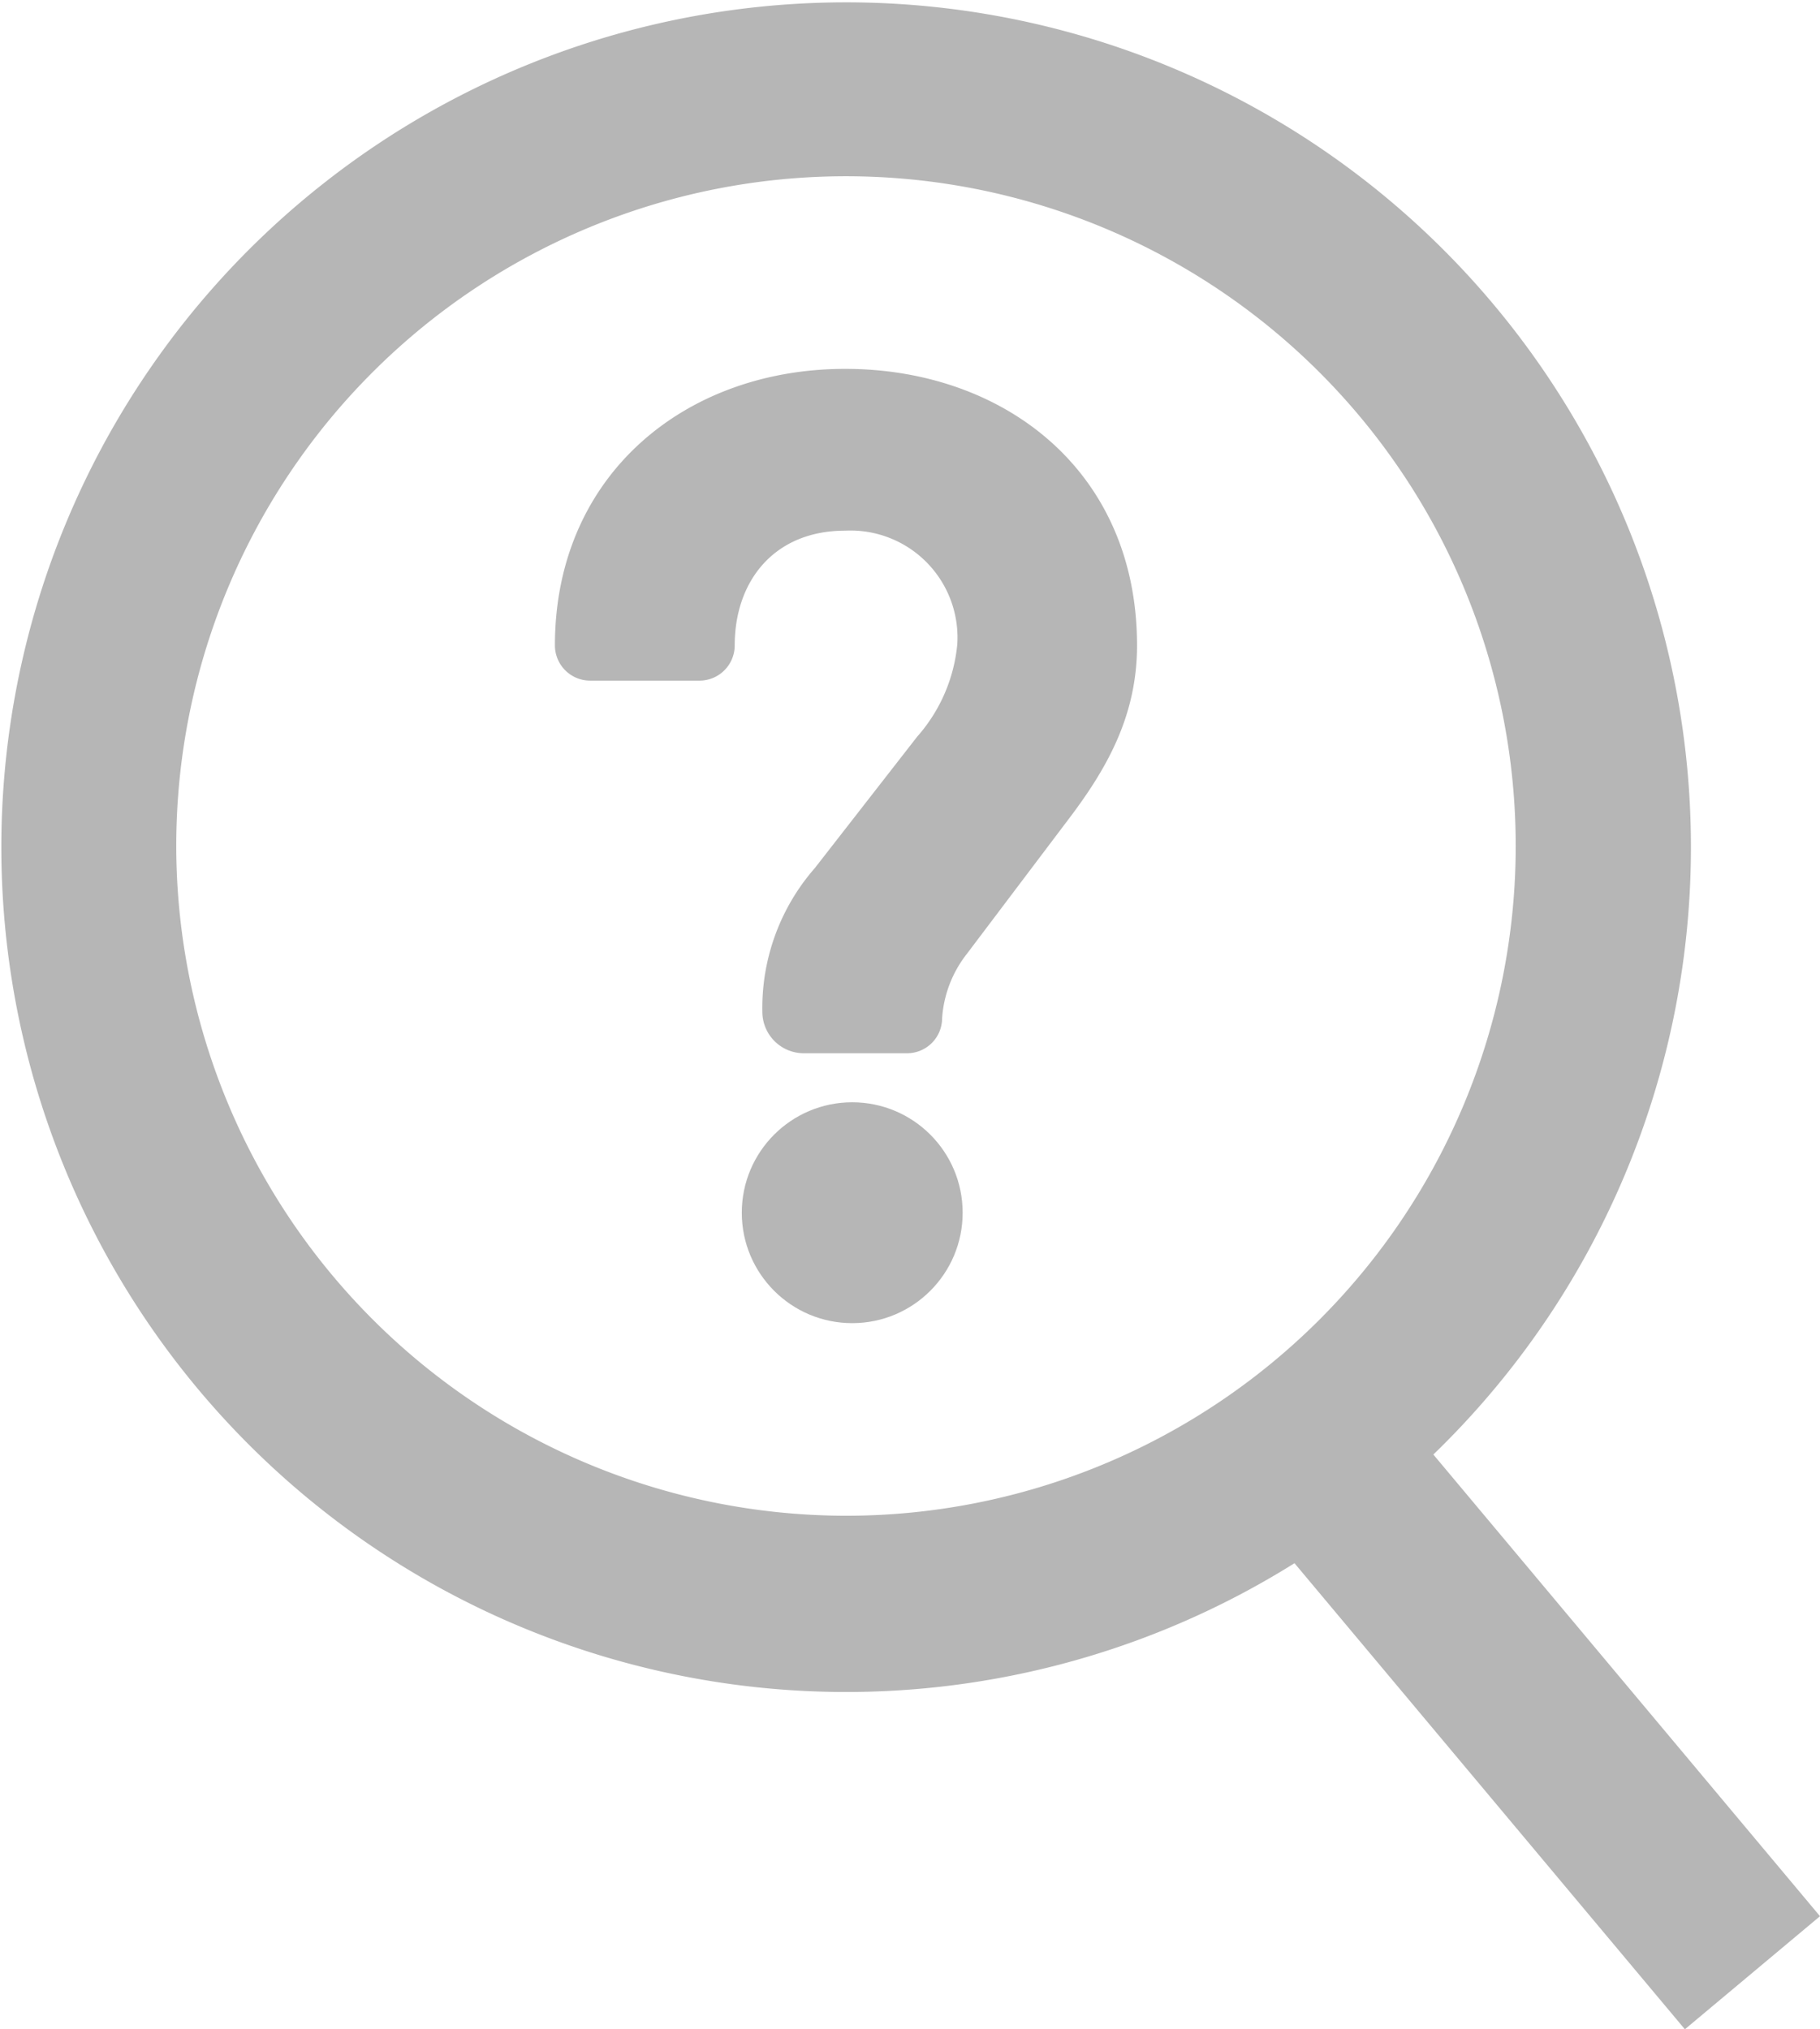 <svg xmlns="http://www.w3.org/2000/svg" width="92.939" height="103.626" viewBox="0 0 92.939 103.626">
  <g id="グループ_5255" data-name="グループ 5255" transform="translate(-263.438 -25.791)">
    <path id="パス_7703" data-name="パス 7703" d="M356.377,123.64l-19.744-23.575a43.14,43.14,0,1,0-7.091,5.549l19.935,23.8ZM272.438,68.991a34.2,34.2,0,1,1,34.2,34.2A34.239,34.239,0,0,1,272.438,68.991Z" fill="#b6b6b6"/>
    <g id="グループ_5254" data-name="グループ 5254">
      <circle id="楕円形_72" data-name="楕円形 72" cx="5.639" cy="5.639" r="5.639" transform="translate(301.318 82.078)" fill="#b6b6b6"/>
      <path id="パス_7704" data-name="パス 7704" d="M306.6,44.627c-8.189,0-14.825,5.437-14.825,14.12h0a1.8,1.8,0,0,0,1.8,1.8h5.581a1.8,1.8,0,0,0,1.8-1.8h0c0-3.248,1.978-5.859,5.648-5.859a5.465,5.465,0,0,1,5.719,5.789,8.288,8.288,0,0,1-2.048,4.73l-5.223,6.706a10.853,10.853,0,0,0-2.684,7.343h0a2.118,2.118,0,0,0,2.118,2.118h5.27a1.79,1.79,0,0,0,1.791-1.79h0a5.979,5.979,0,0,1,1.27-3.293l5.225-6.919c1.976-2.611,3.459-5.295,3.459-8.825C321.5,49.781,314.65,44.627,306.6,44.627Z" fill="#b6b6b6"/>
    </g>
  </g>
</svg>
